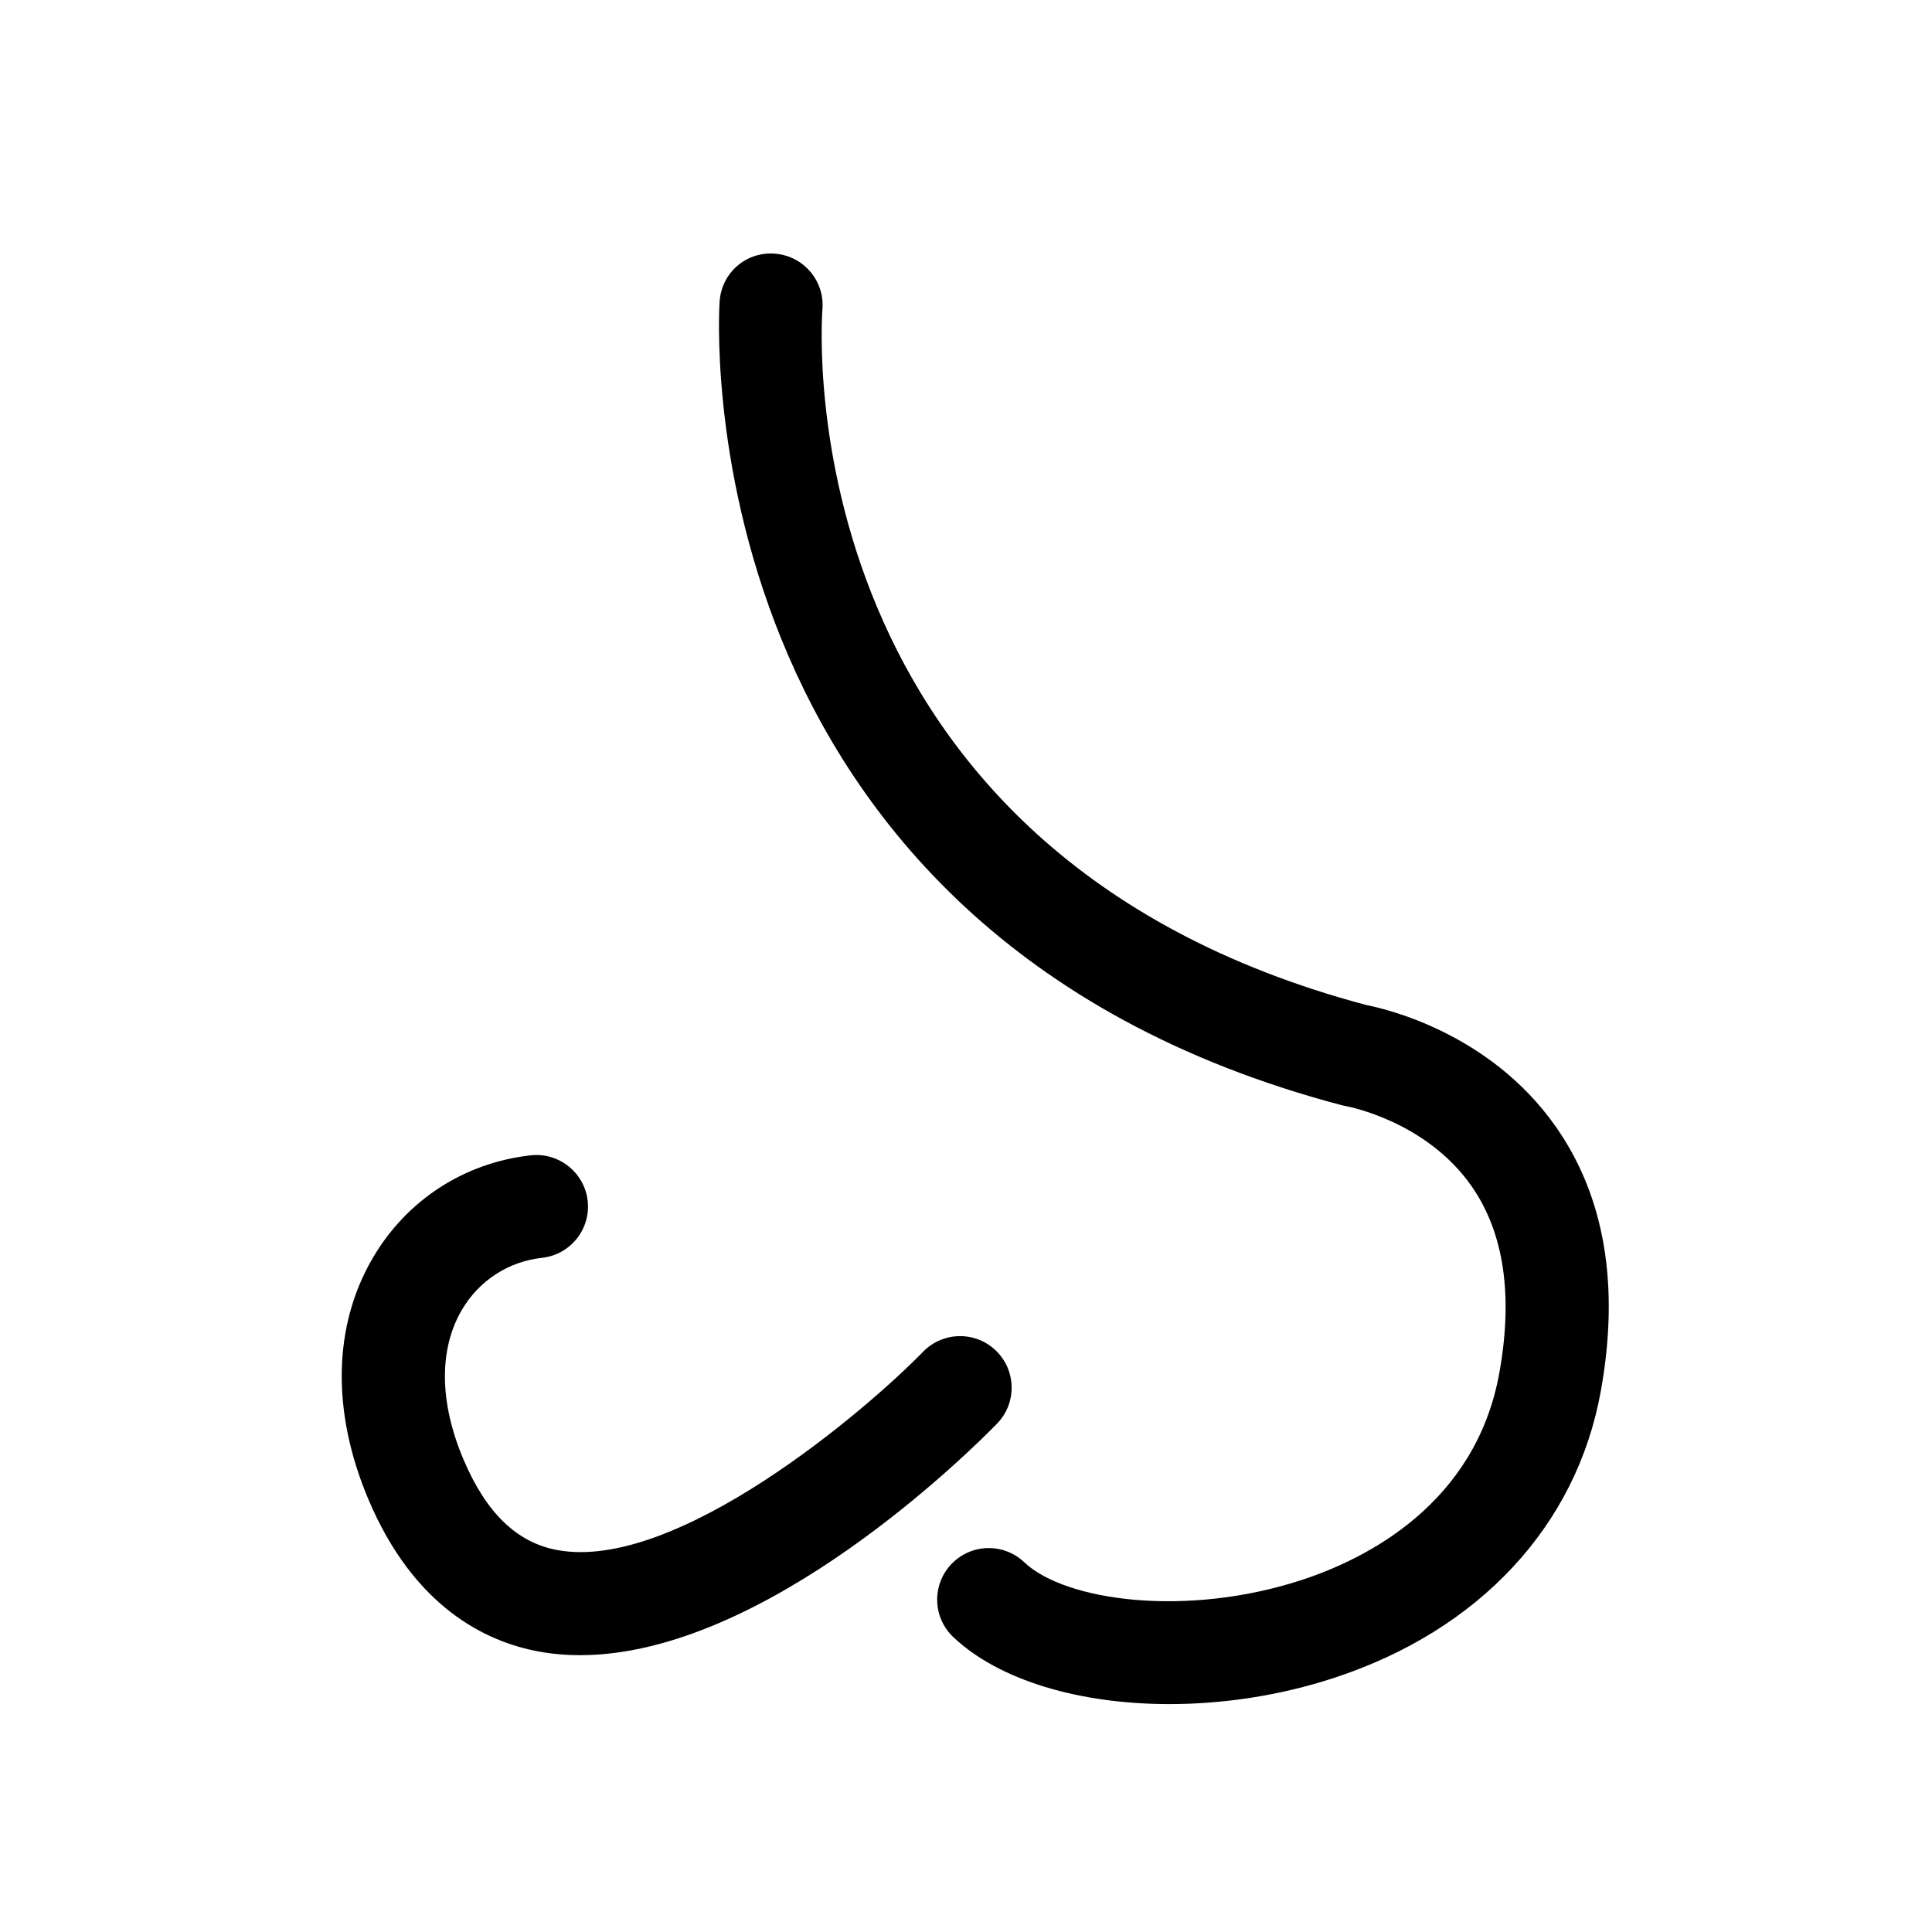 <?xml version="1.0" encoding="UTF-8"?>
<!-- Uploaded to: ICON Repo, www.svgrepo.com, Generator: ICON Repo Mixer Tools -->
<svg fill="#000000" width="800px" height="800px" version="1.1" viewBox="144 144 512 512" xmlns="http://www.w3.org/2000/svg">
 <g>
  <path d="m556.11 442.31c-17.371-24.562-44.777-30.938-49.934-31.945-153.05-40.641-144.65-178.62-144.22-184.48 0.574-7.508-5.043-14.066-12.555-14.656-7.68-0.629-14.098 5.031-14.691 12.555-0.133 1.664-11 166.74 164.98 213.14 0.367 0.098 0.828 0.191 1.199 0.258 0.211 0.035 21.027 3.875 33.086 21.156 8.586 12.297 11.059 28.945 7.367 49.48-6.273 34.863-35.453 49.34-52.289 54.863-30.512 10.016-62.715 5.668-73.633-4.68-5.488-5.199-14.137-4.949-19.316 0.52-5.188 5.481-4.953 14.125 0.52 19.316 12.234 11.586 33.684 17.766 57.281 17.766 14.289 0 29.371-2.262 43.672-6.957 38.48-12.629 64.234-40.328 70.652-75.984 5.074-28.16 0.992-51.824-12.113-70.348z"/>
  <path d="m408.22 521.28c5.266-5.406 5.148-14.051-0.258-19.32-5.406-5.262-14.055-5.148-19.32 0.258-15.113 15.527-65.484 58.508-97.062 52.543-10.676-2.012-18.781-9.875-24.777-24.047-6.379-15.074-6.523-29.129-0.414-39.562 4.566-7.789 12.316-12.828 21.289-13.824 7.496-0.836 12.902-7.594 12.066-15.09-0.836-7.5-7.68-12.906-15.09-12.066-17.629 1.961-32.879 11.863-41.848 27.172-10.578 18.066-10.992 40.797-1.168 64.02 12.082 28.566 31.074 37.656 44.883 40.254 3.699 0.699 7.453 1.02 11.246 1.02 49.191-0.008 103.94-54.672 110.45-61.355z"/>
 </g>
</svg>